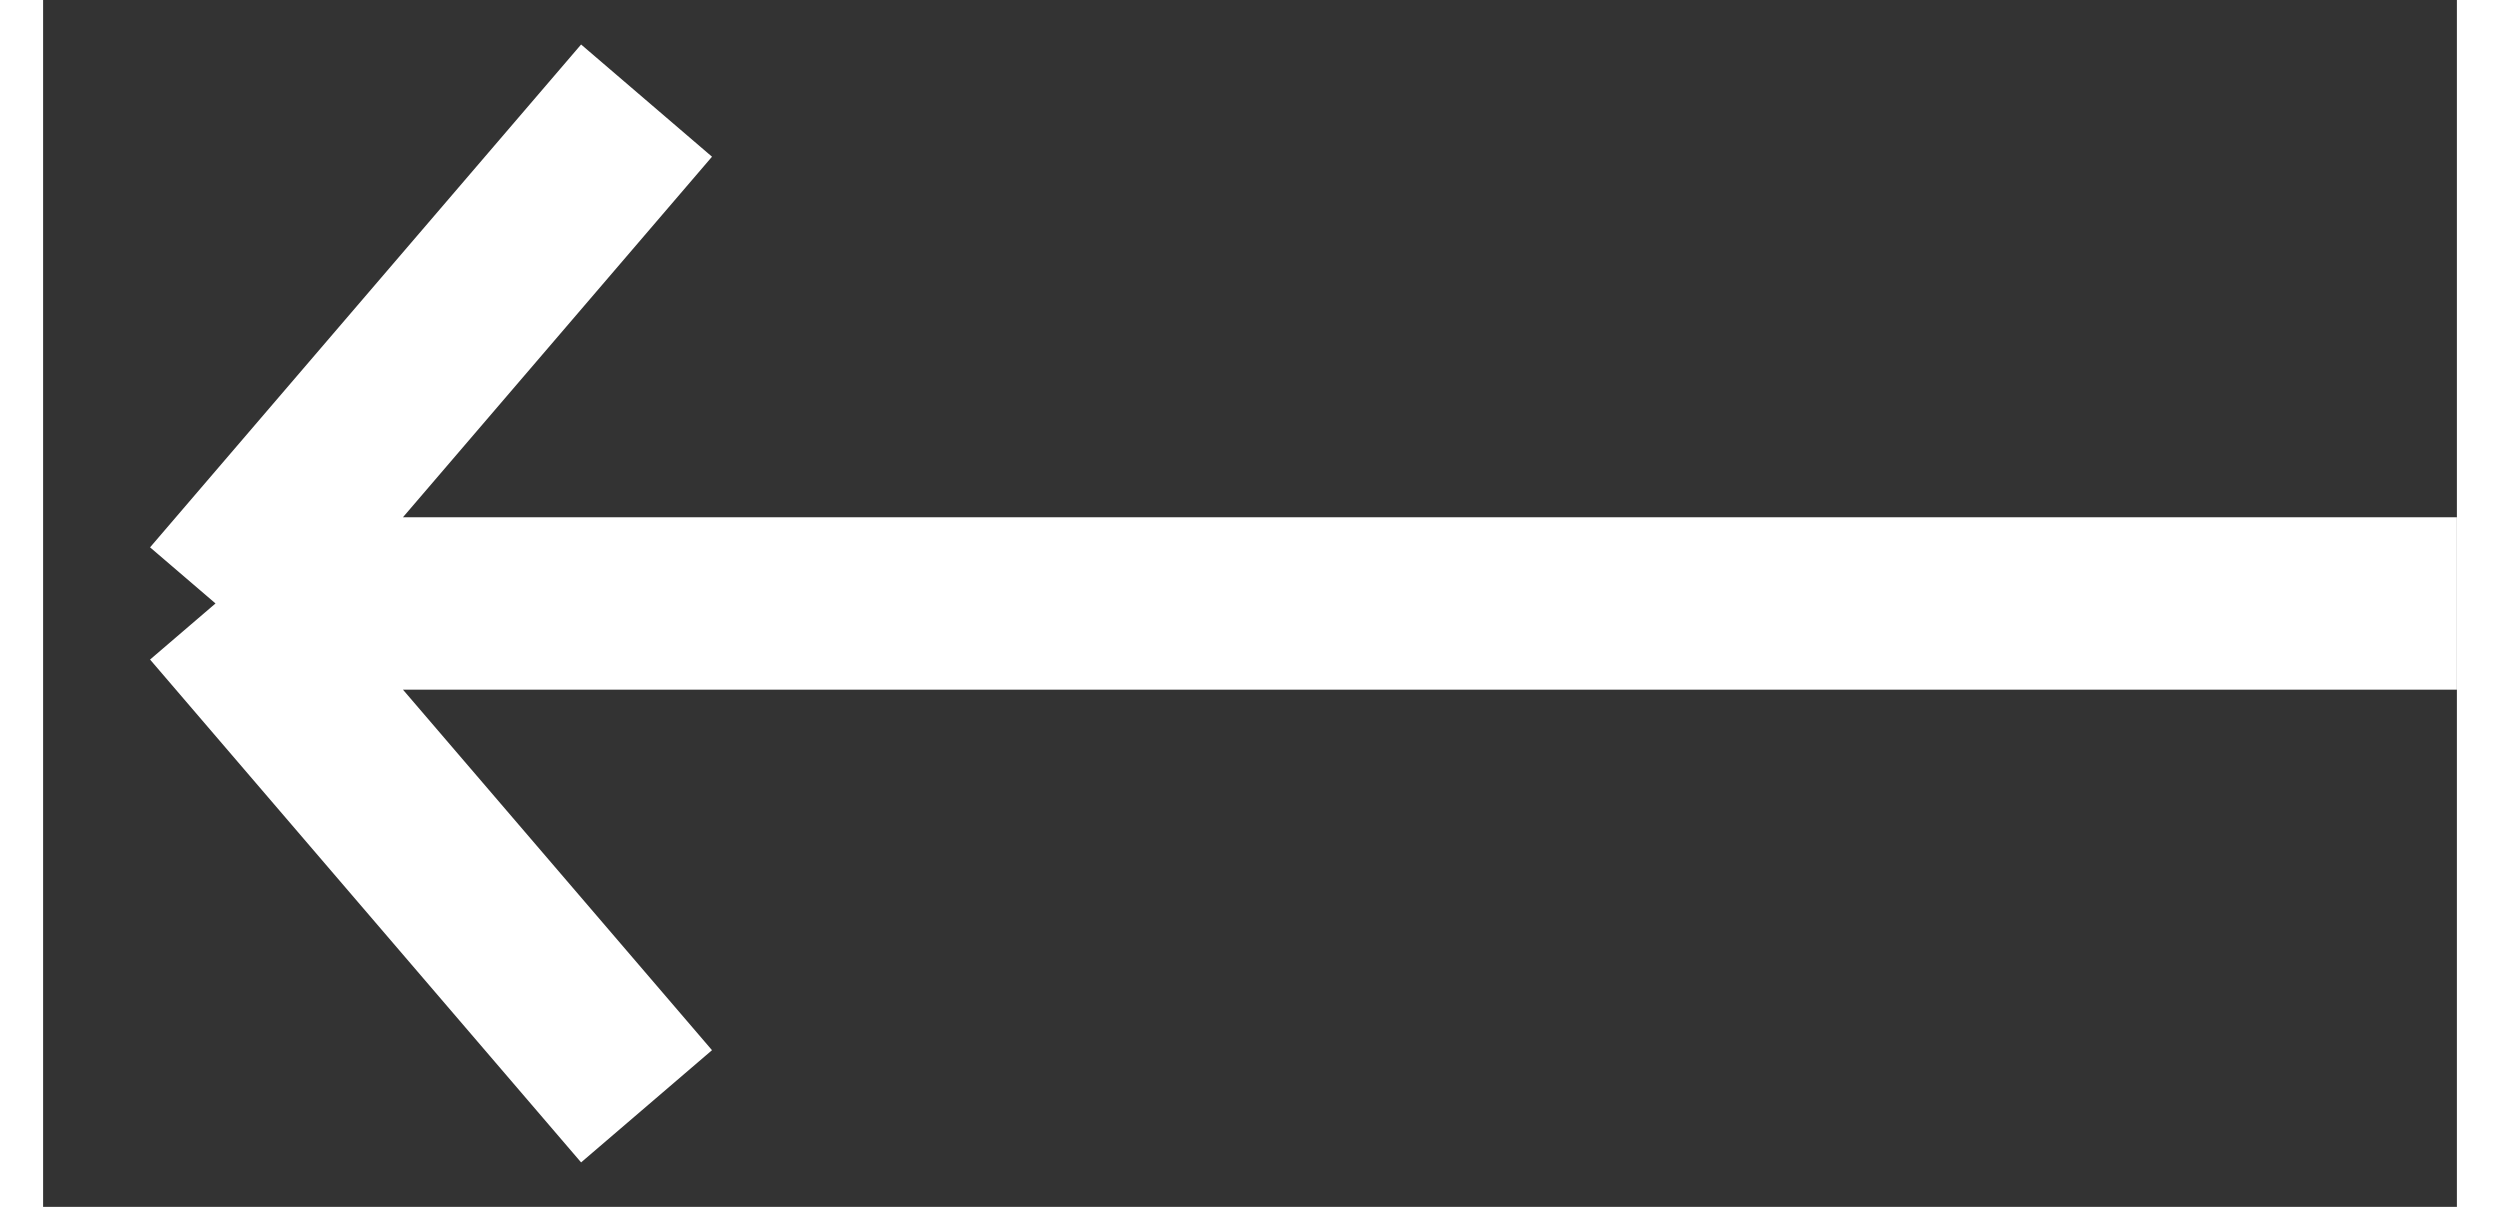 <svg xmlns="http://www.w3.org/2000/svg" width="29" height="14" viewBox="0 0 28 14" fill="none">
  <rect x="0" y="0" width="28" height="14" fill="#333333" stroke="none"/>
  <path d="M7 1.167L2 7M2 7L7 12.833M2 7H28" stroke="white" stroke-width="2"/>
</svg>
